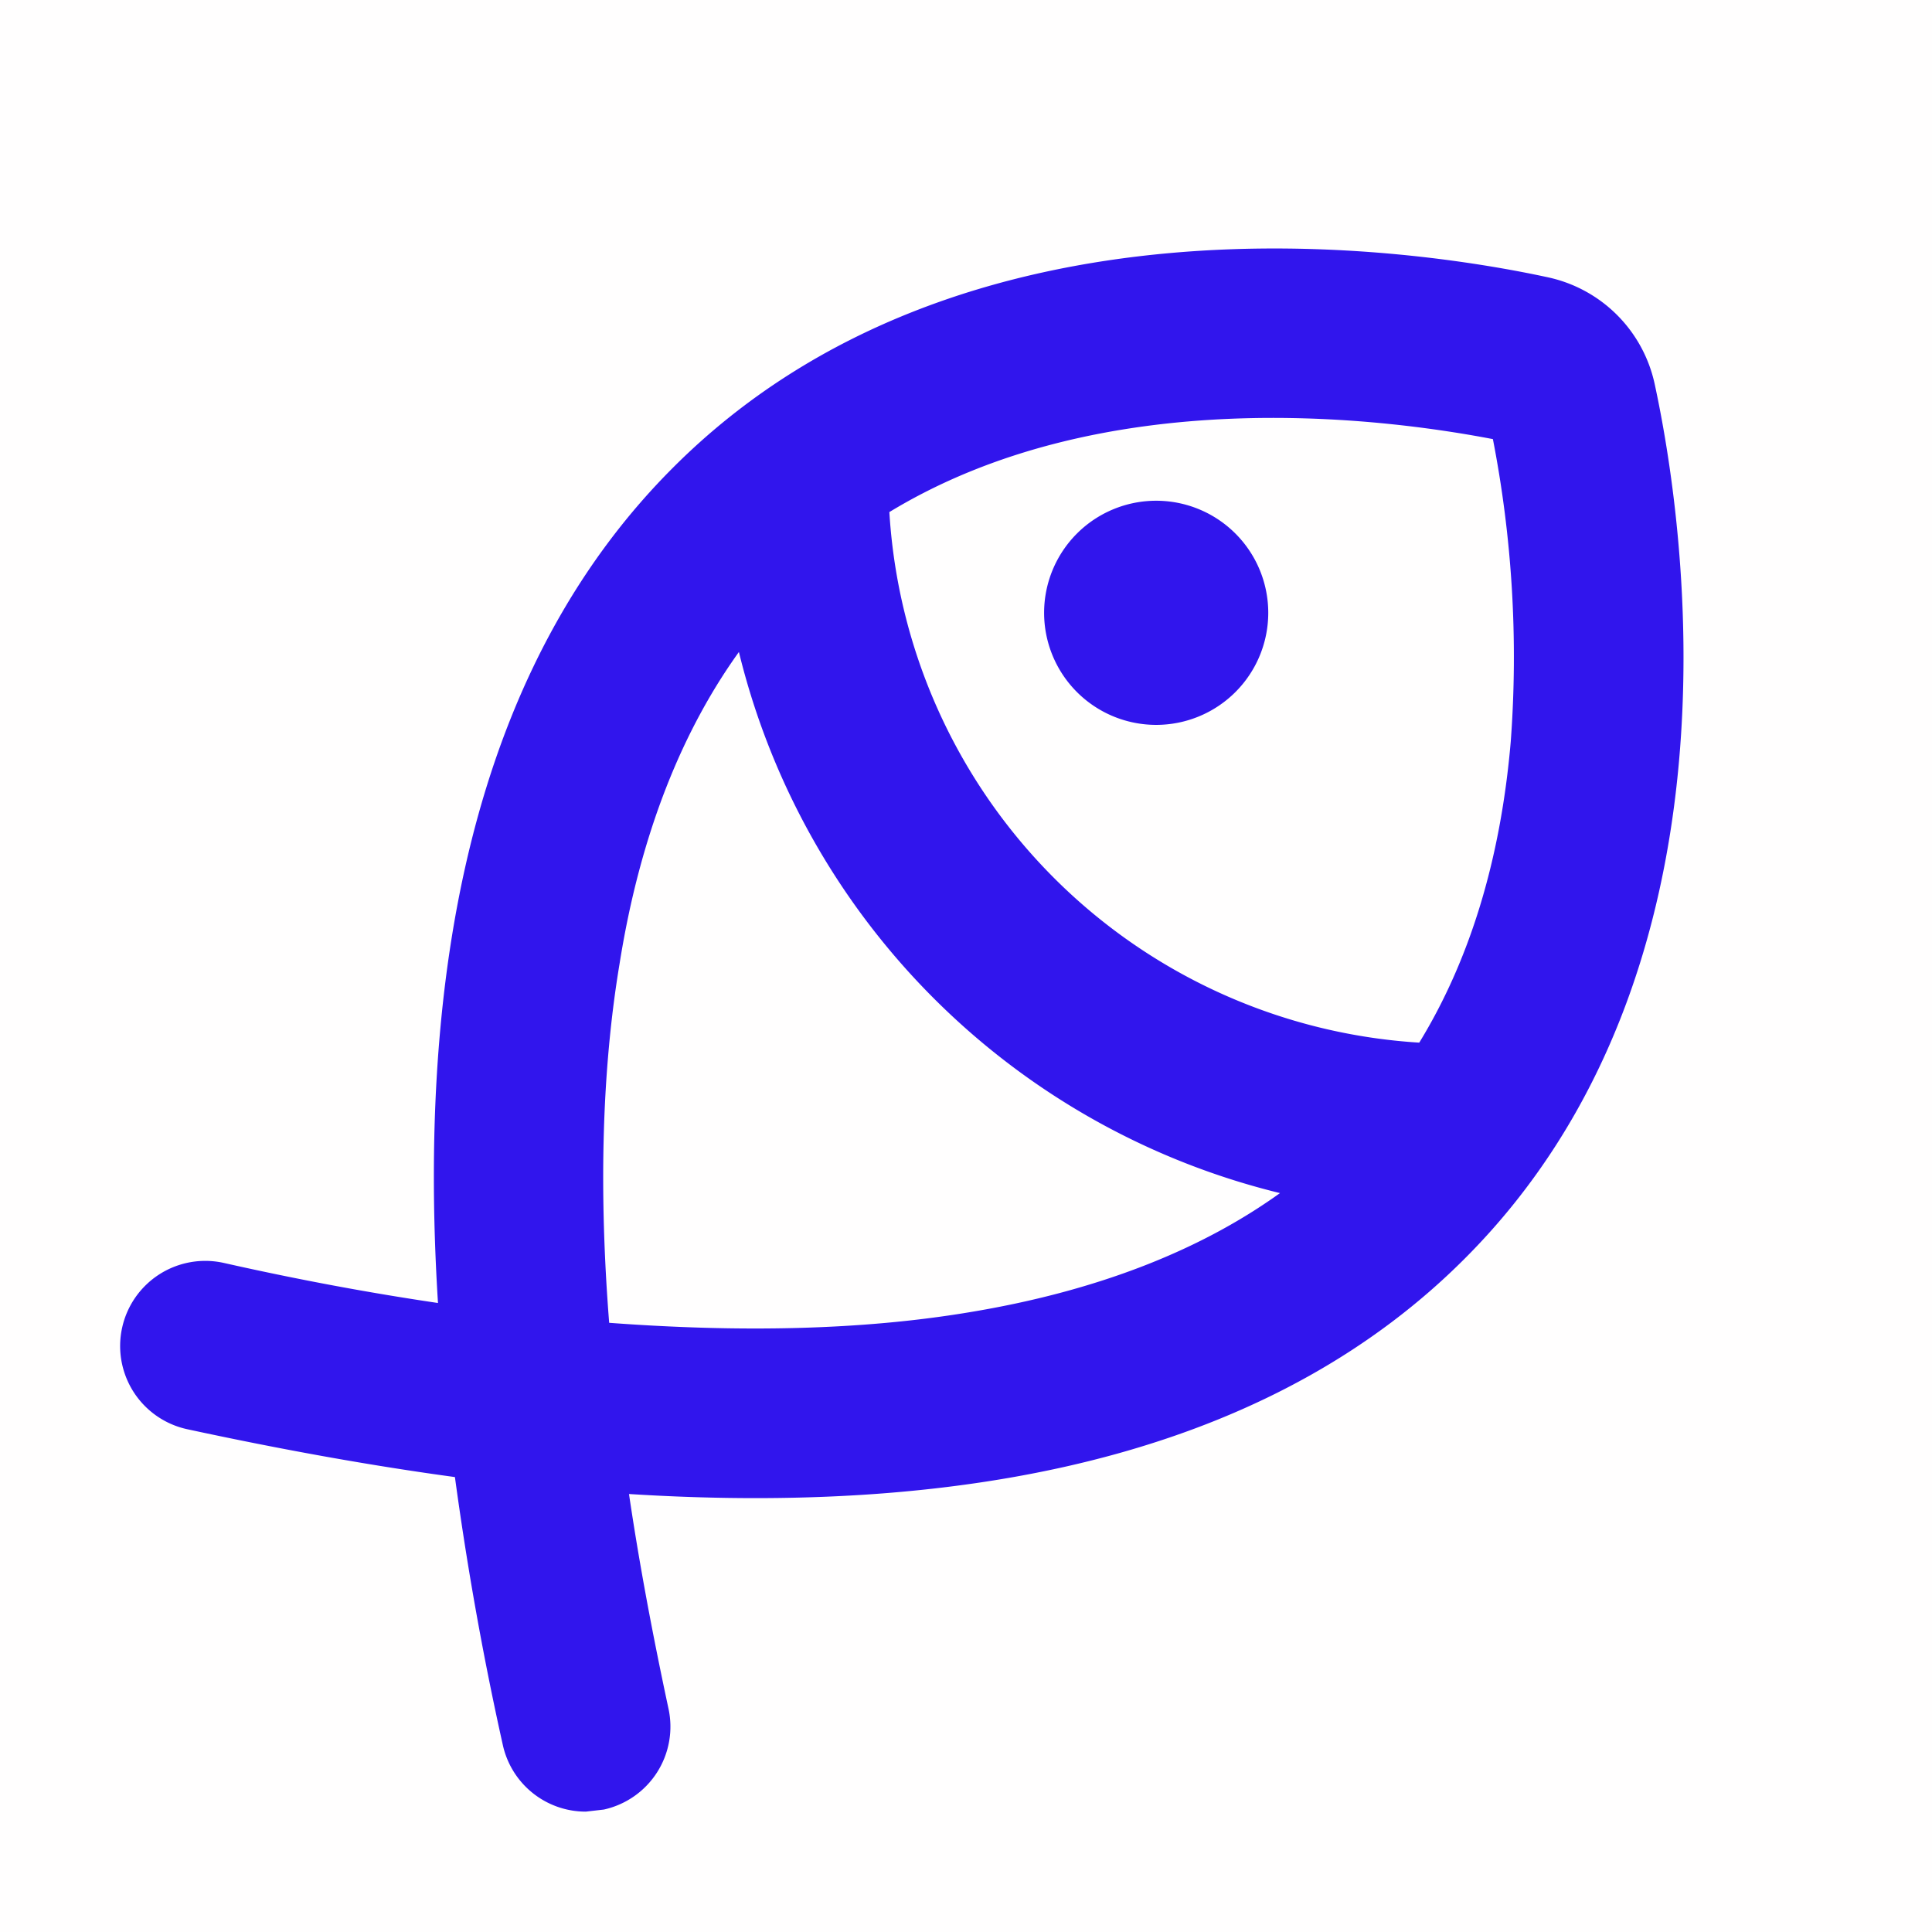 <?xml version="1.0" encoding="utf-8"?><svg xmlns="http://www.w3.org/2000/svg" xmlns:xlink="http://www.w3.org/1999/xlink" viewBox="0 0 256 256" style="stroke: none; background: #FFFEFE7D"><rect width="100%" height="100%" x="0" y="0" preserveAspectRatio="xMinYMin meet" style="fill: #FFFEFE7D; stroke: none"/><g style="transform: matrix(0.9,0,0,0.9,12.8,12.8)"><path d="M140,76a16,16,0,1,1,16,16A16,16,0,0,1,140,76Zm61,94.8c-26.5,26.5-67.8,38-123.2,34.4,1.5,10.3,3.5,21,5.9,32.2a12,12,0,0,1-9.1,14.3L72,252a12,12,0,0,1-11.7-9.4c-3.1-13.9-5.4-27.2-7.1-39.8-12.6-1.7-25.9-4.1-39.8-7.1a12,12,0,0,1,5.2-23.5c11.1,2.5,21.9,4.5,32.2,6C47.2,122.8,58.7,81.5,85.2,55c42.4-42.5,109-32.1,128.4-27.9a20,20,0,0,1,15.3,15.3C233.1,61.8,243.5,128.4,201,170.8ZM116.2,60.9A83.8,83.8,0,0,0,195,139.8c7.6-12.3,12.2-27.3,13.7-44.8A168.4,168.4,0,0,0,206,50C189.5,46.8,148,41.4,116.2,60.9Zm12.2,118.6c18.9-3.1,34.7-9.2,47-18.3A108,108,0,0,1,94.8,80.6c-9.1,12.3-15.3,28.1-18.3,47-2.6,15.6-3.1,33.5-1.5,53.4C94.9,182.5,112.7,182.1,128.4,179.5Z" style="fill: #3115ED; stroke: #3115ED"/></g></svg>